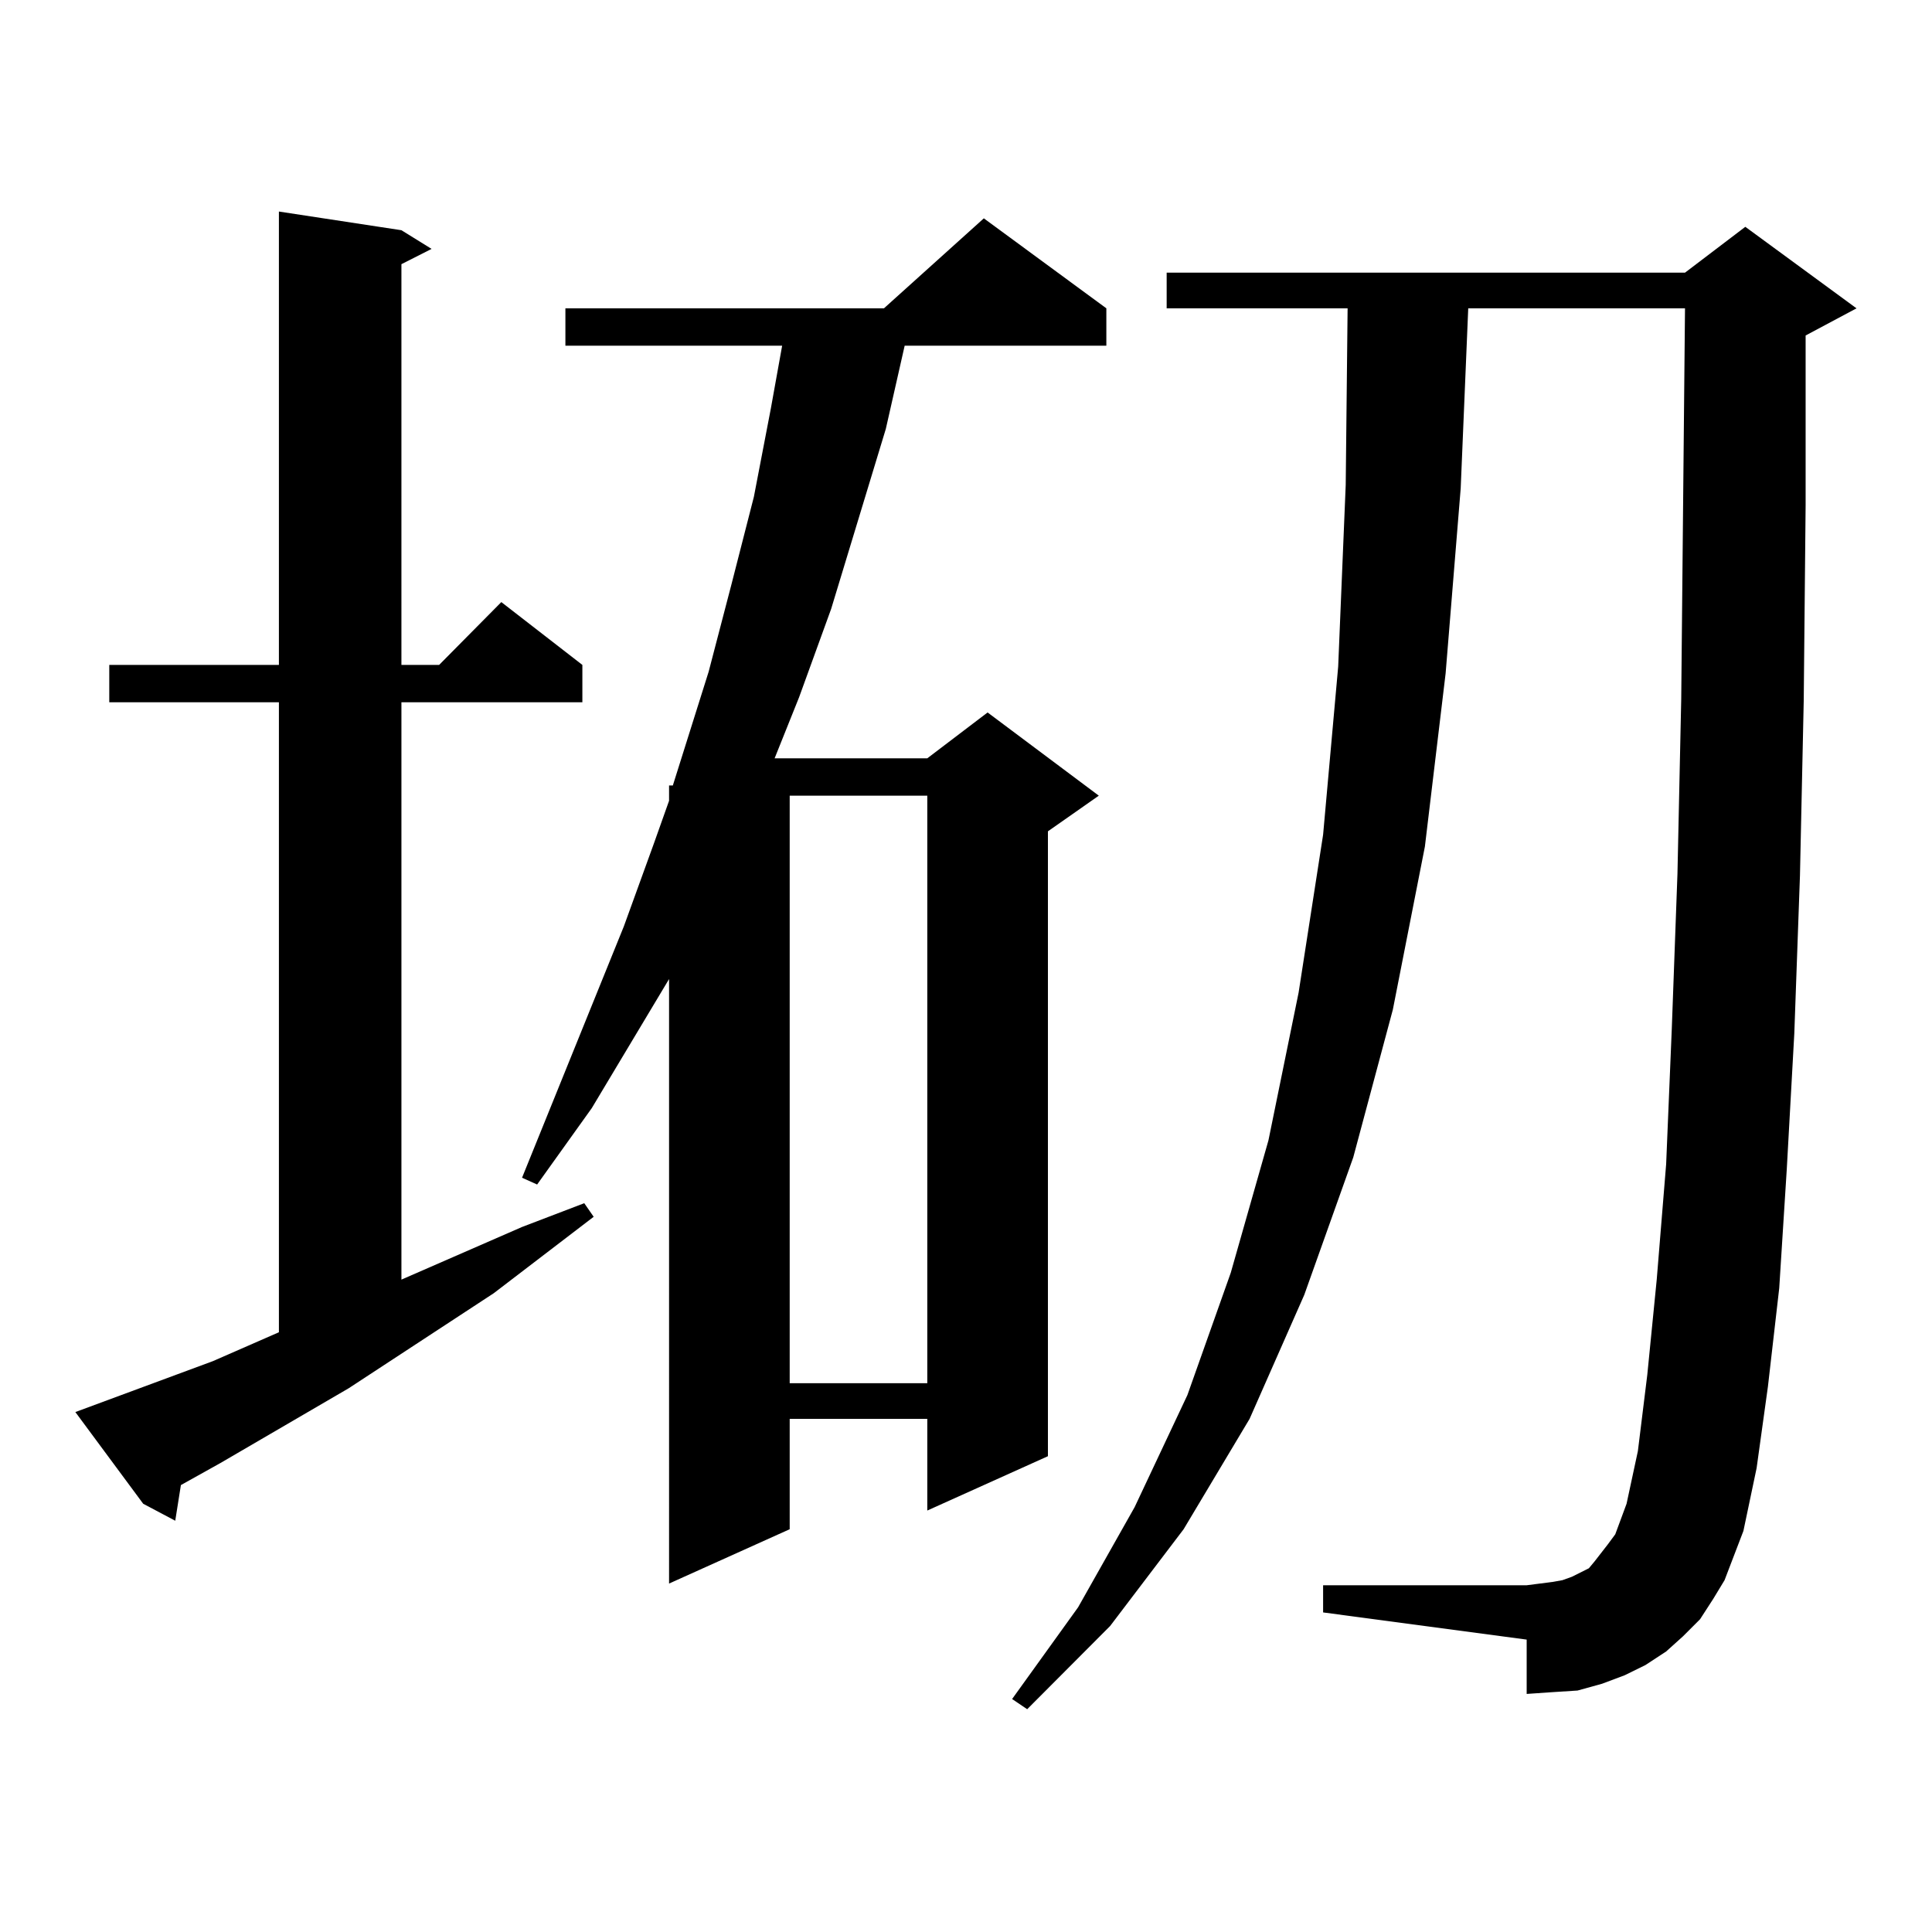 <?xml version="1.0" encoding="utf-8"?>
<!-- Generator: Adobe Illustrator 16.0.0, SVG Export Plug-In . SVG Version: 6.00 Build 0)  -->
<!DOCTYPE svg PUBLIC "-//W3C//DTD SVG 1.1//EN" "http://www.w3.org/Graphics/SVG/1.1/DTD/svg11.dtd">
<svg version="1.1" id="图层_1" xmlns="http://www.w3.org/2000/svg" xmlns:xlink="http://www.w3.org/1999/xlink" x="0px" y="0px"
	 width="1000px" height="1000px" viewBox="0 0 1000 1000" enable-background="new 0 0 1000 1000" xml:space="preserve">
<path d="M39,730.879l71.218-26.367l34.146-14.941V363.496H56.56V344.16h87.803V109.492l63.413,9.668l15.609,9.668l-15.609,7.91
	V344.16h19.512l32.194-32.52l41.95,32.52v19.336h-93.656v298.828l62.437-27.246l32.194-12.305l4.878,7.031l-51.706,39.551
	l-75.12,49.219l-66.34,38.672l-20.487,11.426l-2.927,18.457l-16.585-8.789L39,730.879z M572.645,159.59v19.336H468.257
	l-9.756,43.066l-28.292,93.164l-16.585,45.703L400.941,392.5h79.022l31.219-23.73l57.56,43.066l-26.341,18.457V753.73
	l-62.438,28.125v-47.461h-71.218v57.129l-62.438,28.125V506.758l-39.999,66.797l-28.292,39.551l-7.805-3.516l52.682-130.078
	l15.609-43.066l7.805-21.973v-7.91h1.951l18.536-58.887l11.707-44.824l11.707-45.703l8.78-45.703l5.854-32.52H292.651V159.59
	h164.874l51.706-46.582L572.645,159.59z M408.746,411.836v304.102h71.218V411.836H408.746z M879.954,838.105l-8.78,8.789l-8.78,7.91
	l-10.731,7.031l-10.731,5.273l-11.707,4.395l-12.683,3.516l-13.658,0.879l-12.683,0.879v-28.125L684.837,834.59v-14.063H790.2
	l6.829-0.879l6.829-0.879l4.878-0.879l4.878-1.758l8.78-4.395l2.927-3.516l6.829-8.789l3.902-5.273l5.854-15.82l5.854-27.246
	l4.878-39.551l4.878-49.219l4.878-59.766l2.927-70.313l2.927-79.98l1.951-90.527l0.976-101.074l0.976-101.074H759.957l-3.902,93.164
	l-7.805,95.801l-10.731,89.648l-16.585,84.375l-20.487,76.465l-25.365,71.191l-28.292,64.16l-34.146,57.129l-38.048,50.098
	l-42.926,43.066l-7.805-5.273l34.146-47.461l29.268-51.855l27.316-58.008l22.438-63.281l19.512-68.555l15.609-76.465l12.683-81.738
	l7.805-87.012l3.902-94.043l0.976-91.406h-93.656v-18.457h268.286l31.219-23.73l57.56,42.188l-26.341,14.063v87.891l-0.976,101.074
	l-1.951,90.527l-2.927,81.738l-3.902,70.313l-3.902,61.523l-5.854,50.977l-5.854,42.188l-6.829,32.52l-9.756,25.488l-5.854,9.668
	L879.954,838.105z"/>
</svg>
